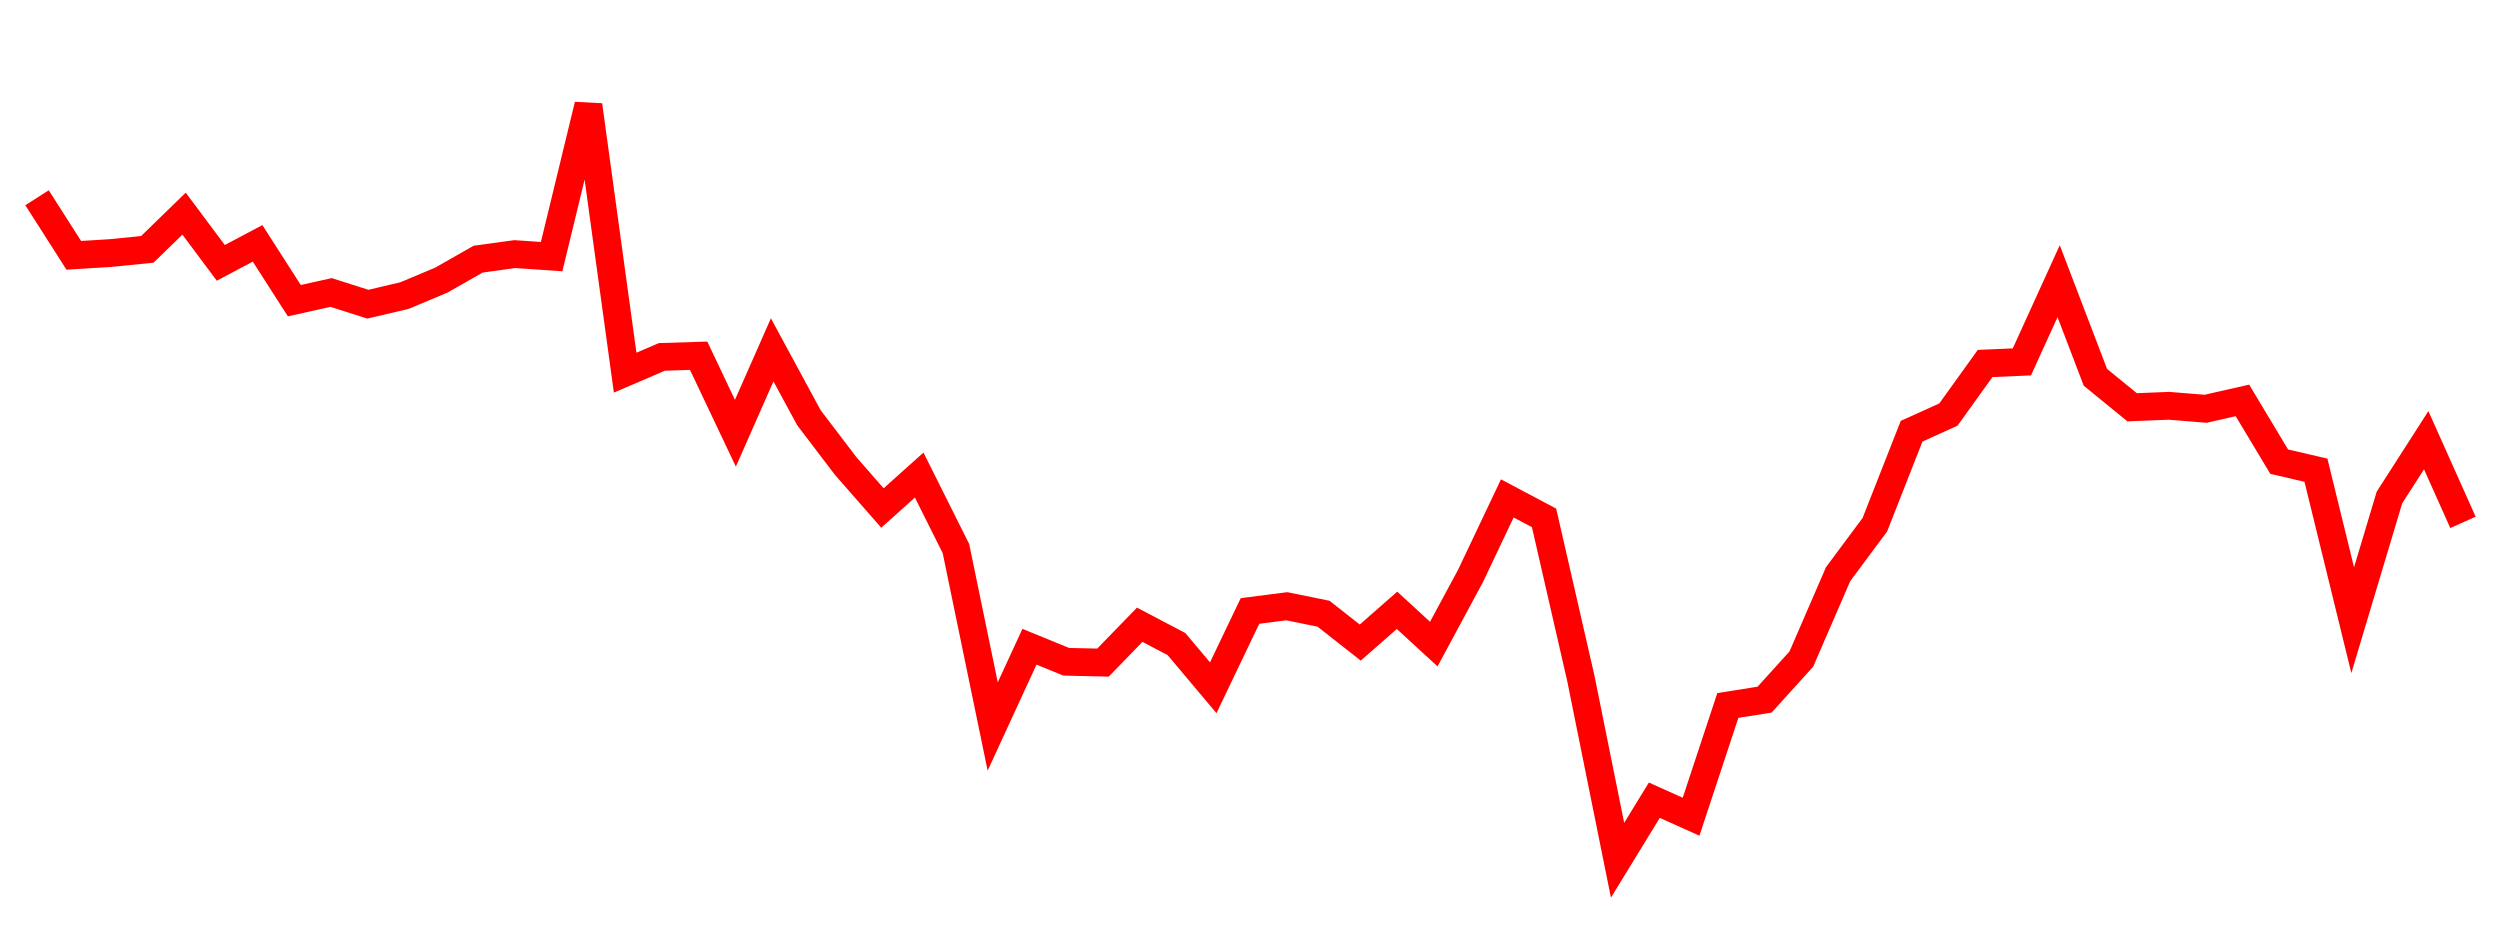 
    <svg width="135" height="50" xmlns="http://www.w3.org/2000/svg">
      <path d="M2,10.679L3.985,13.788L5.97,13.665L7.955,13.465L9.939,11.537L11.924,14.195L13.909,13.141L15.894,16.237L17.879,15.794L19.864,16.427L21.848,15.96L23.833,15.126L25.818,13.995L27.803,13.721L29.788,13.858L31.773,5.676L33.758,20.123L35.742,19.272L37.727,19.21L39.712,23.395L41.697,18.892L43.682,22.558L45.667,25.166L47.652,27.432L49.636,25.654L51.621,29.624L53.606,39.23L55.591,34.924L57.576,35.736L59.561,35.78L61.545,33.737L63.53,34.78L65.515,37.139L67.5,32.991L69.485,32.737L71.47,33.141L73.455,34.699L75.439,32.957L77.424,34.781L79.409,31.098L81.394,26.914L83.379,27.966L85.364,36.626L87.348,46.453L89.333,43.212L91.318,44.103L93.303,38.096L95.288,37.781L97.273,35.589L99.258,31.004L101.242,28.335L103.227,23.286L105.212,22.388L107.197,19.628L109.182,19.542L111.167,15.183L113.152,20.376L115.136,21.993L117.121,21.913L119.106,22.074L121.091,21.621L123.076,24.929L125.061,25.391L127.045,33.49L129.03,26.865L131.015,23.772L133,28.208" fill="none" stroke="red" stroke-width="1.5"/>
    </svg>
  